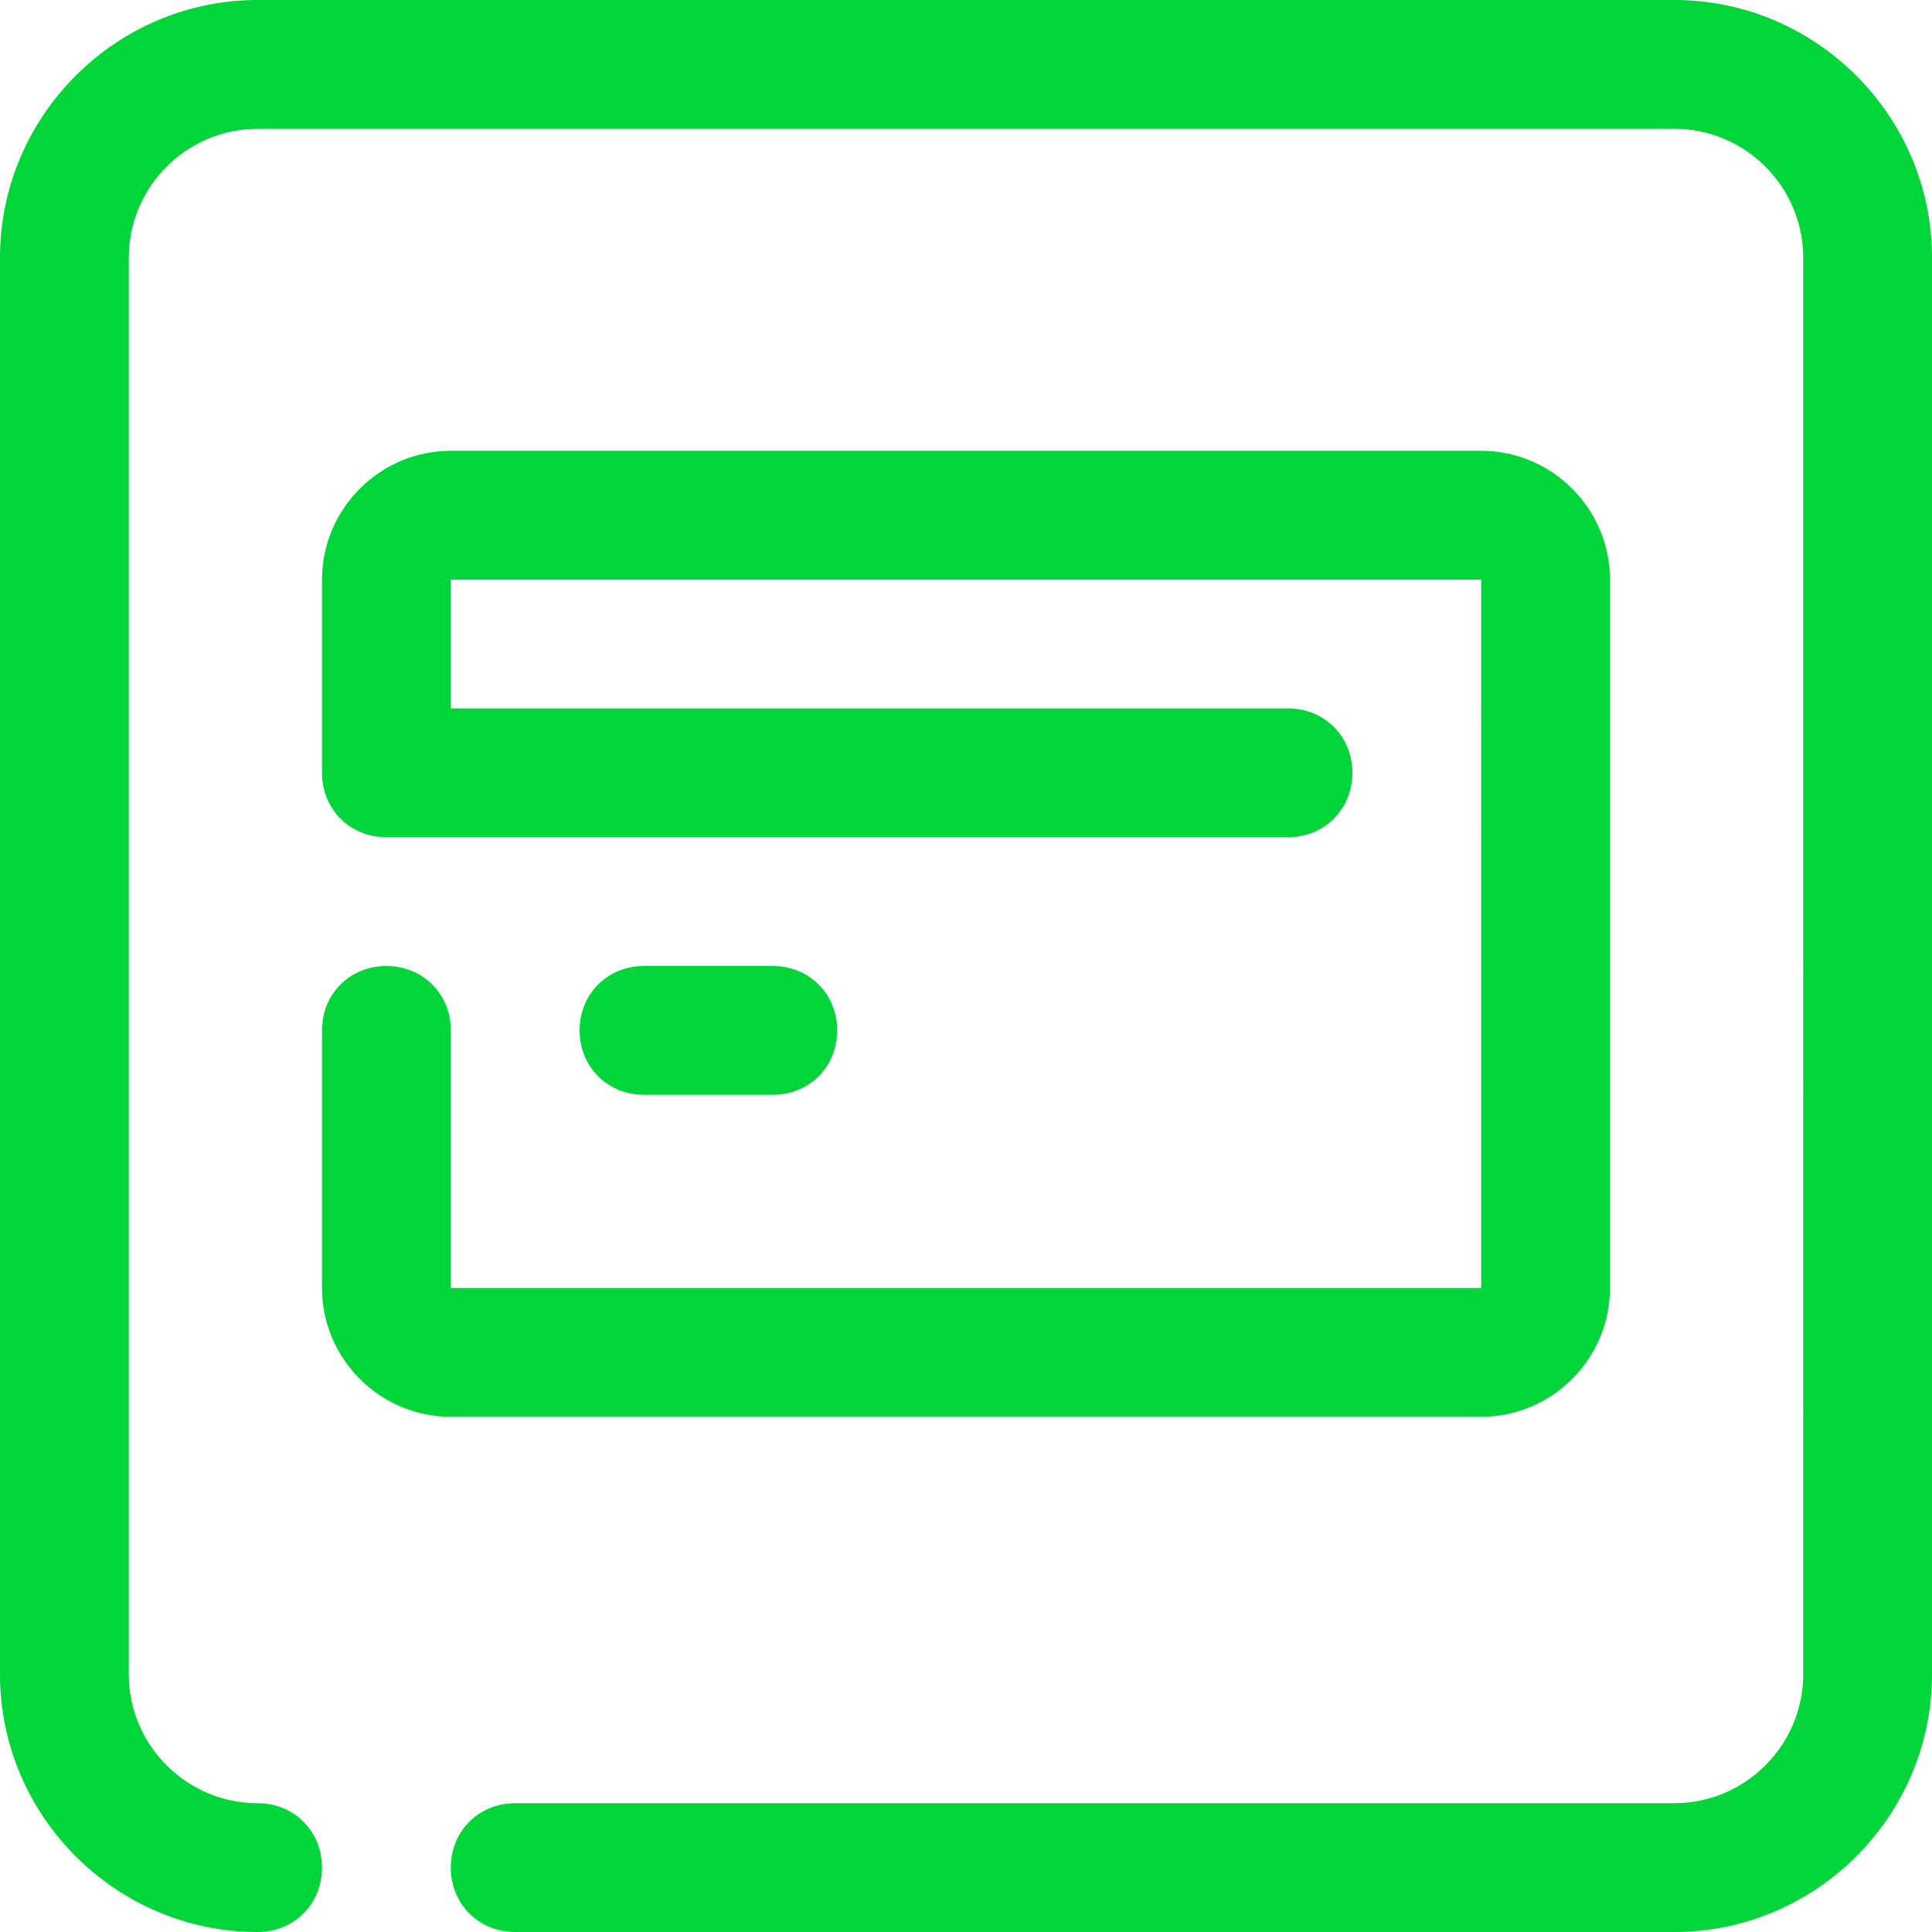 <?xml version="1.0" encoding="utf-8"?>
<!-- Generator: Adobe Illustrator 25.4.1, SVG Export Plug-In . SVG Version: 6.00 Build 0)  -->
<svg version="1.1" id="Layer_1" xmlns="http://www.w3.org/2000/svg" xmlns:xlink="http://www.w3.org/1999/xlink" x="0px" y="0px"
	 viewBox="0 0 90 90" style="enable-background:new 0 0 90 90;" xml:space="preserve">
<style type="text/css">
	.st0{fill:#00D639;}
</style>
<g id="surface1">
	<path class="st0" d="M78,90H24c-1.7,0-3-1.3-3-3s1.3-3,3-3h54c3.3,0,6-2.7,6-6V12c0-3.3-2.7-6-6-6H12c-3.3,0-6,2.7-6,6v66
		c0,3.3,2.7,6,6,6c1.7,0,3,1.3,3,3s-1.3,3-3,3C5.4,90,0,84.6,0,78V12C0,5.4,5.4,0,12,0h66c6.6,0,12,5.4,12,12v66
		C90,84.6,84.6,90,78,90z M69,66H21c-3.3,0-6-2.7-6-6V48c0-1.7,1.3-3,3-3s3,1.3,3,3v12h48V27H21v6h39c1.7,0,3,1.3,3,3s-1.3,3-3,3H18
		c-1.7,0-3-1.3-3-3v-9c0-3.3,2.7-6,6-6h48c3.3,0,6,2.7,6,6v33C75,63.3,72.3,66,69,66z M36,51h-6c-1.7,0-3-1.3-3-3s1.3-3,3-3h6
		c1.7,0,3,1.3,3,3S37.7,51,36,51z"/>
</g>
</svg>
